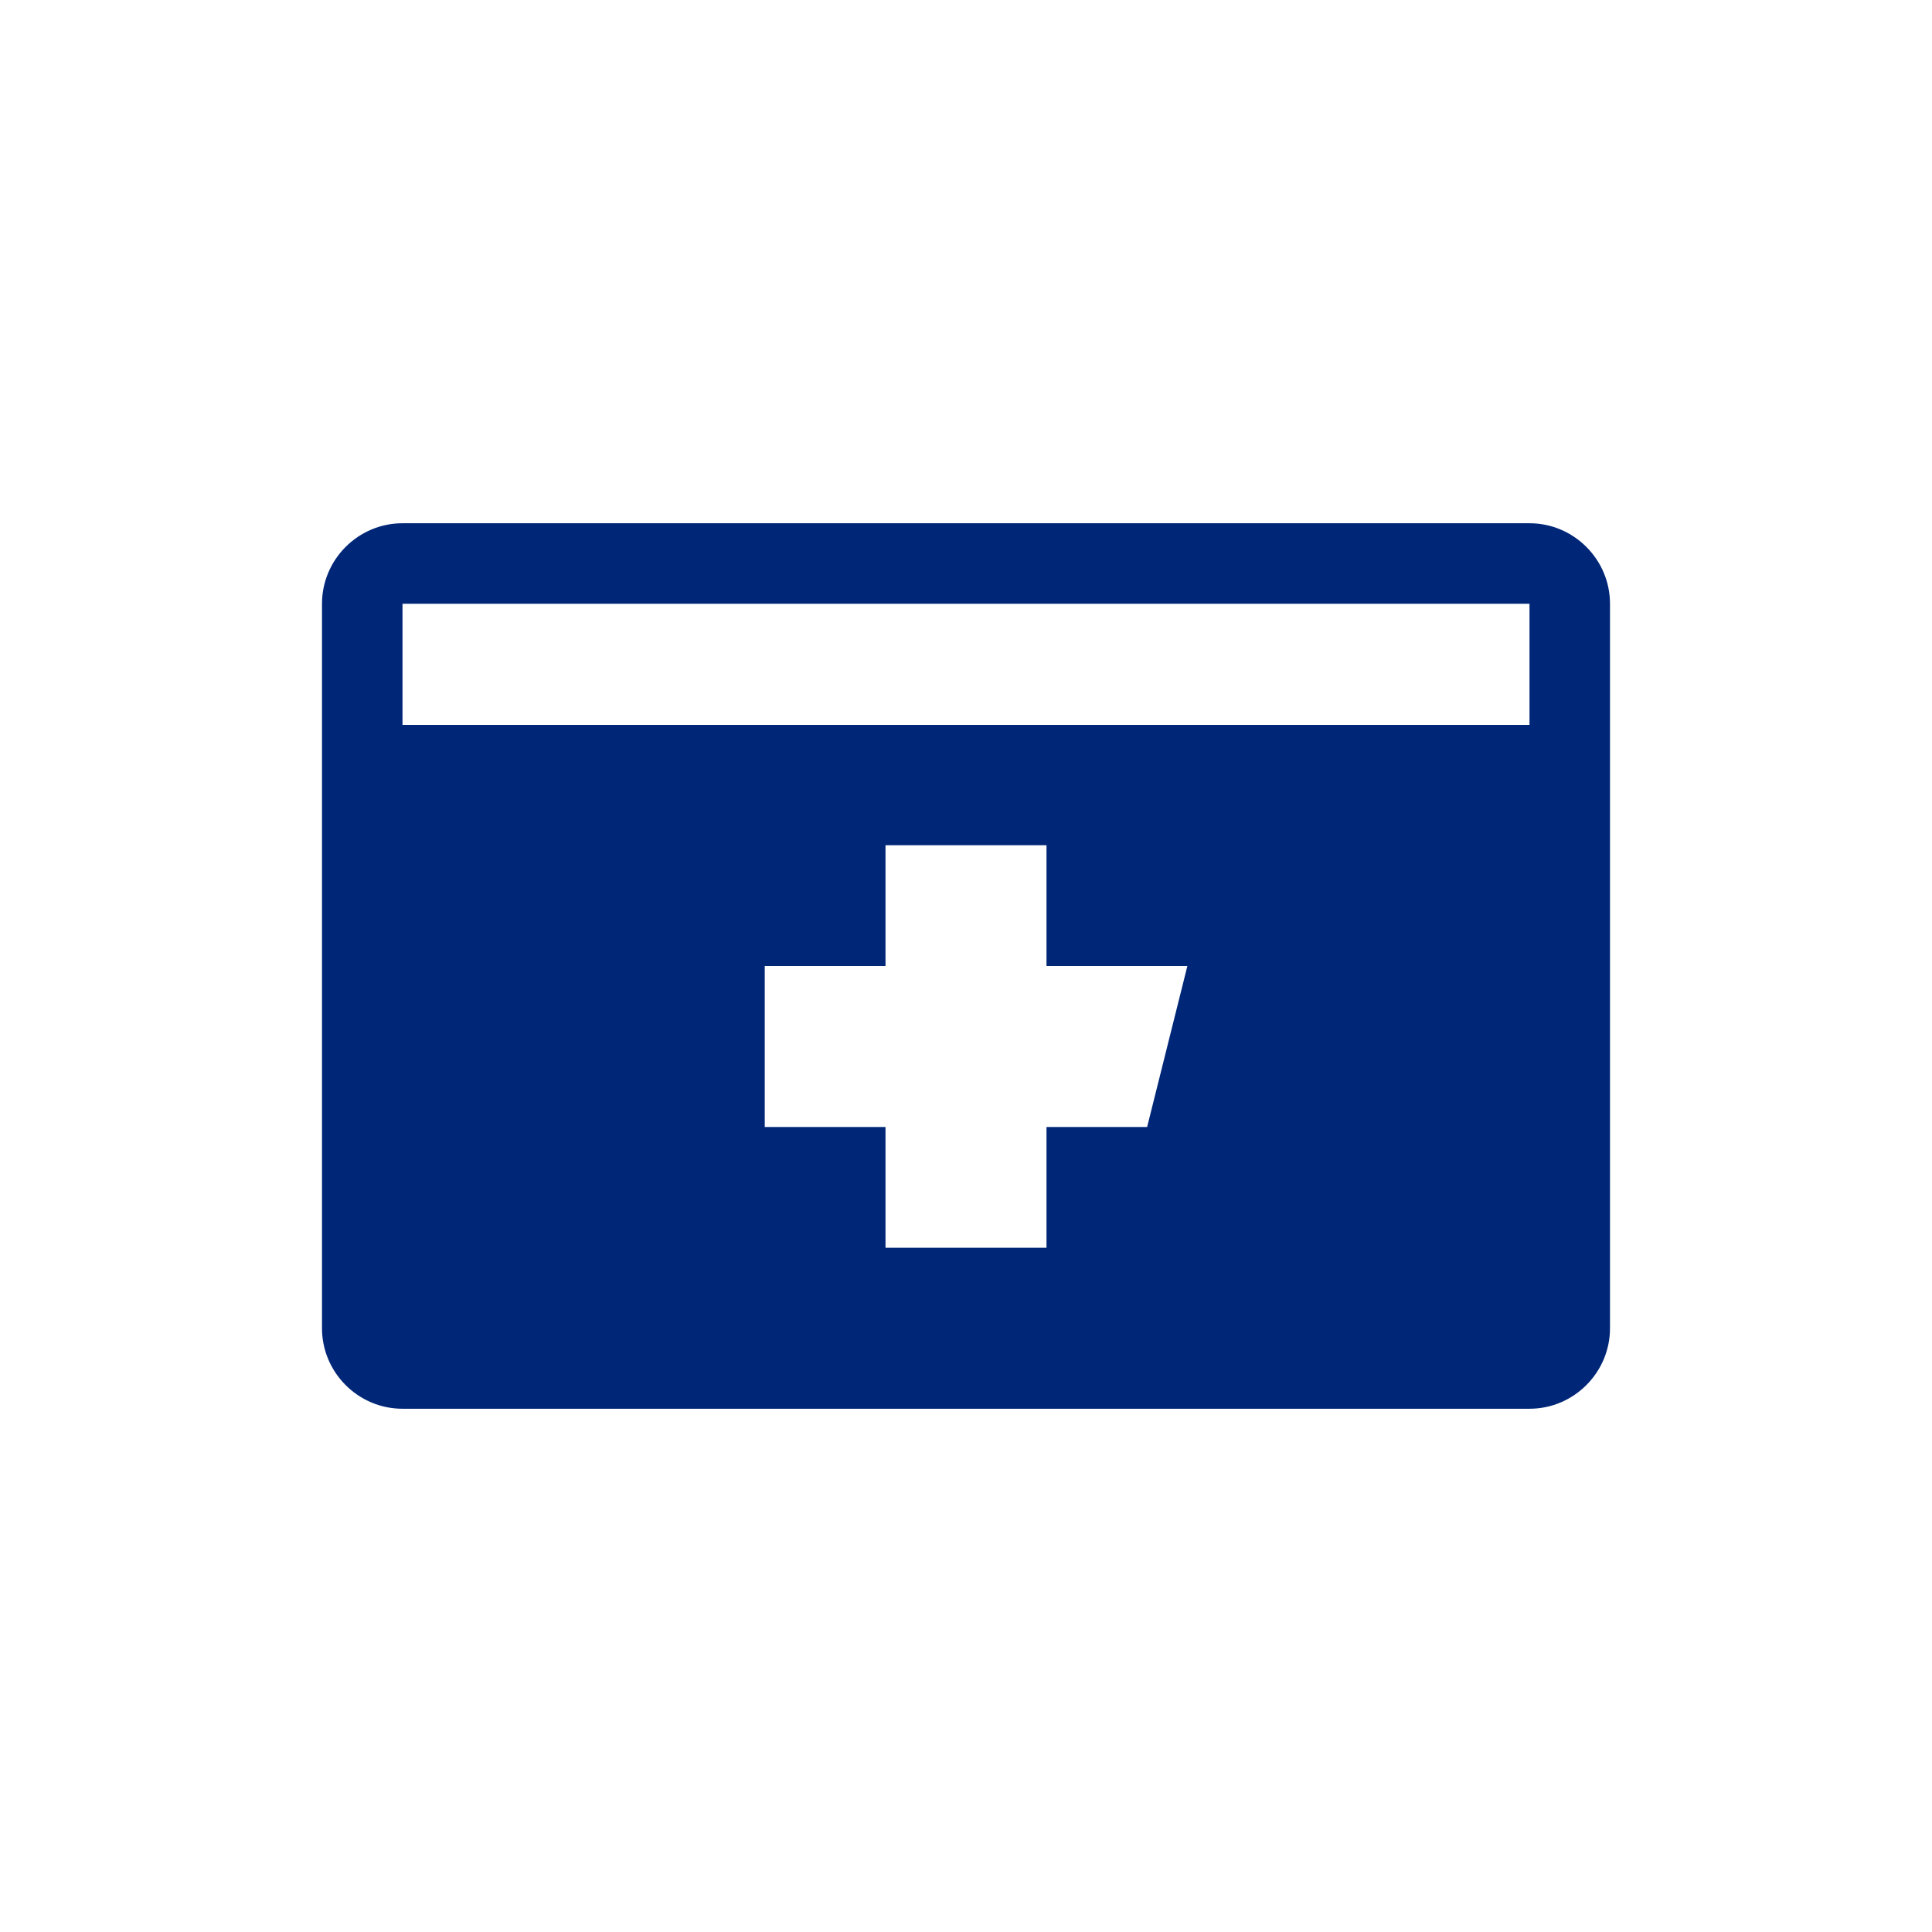 <?xml version="1.0" encoding="utf-8"?>
<!-- Generator: Adobe Illustrator 24.1.0, SVG Export Plug-In . SVG Version: 6.00 Build 0)  -->
<svg version="1.1" id="Ebene_1" xmlns="http://www.w3.org/2000/svg" xmlns:xlink="http://www.w3.org/1999/xlink" x="0px" y="0px"
	 viewBox="0 0 48 48" enable-background="new 0 0 48 48" xml:space="preserve">
<g>
	<g>
		<circle fill="none" cx="24" cy="24" r="24"/>
	</g>
	<g>
		<path fill="#002677" d="M38,13H10c-1.1,0-2,0.9-2,2v18c0,1.1,0.9,2,2,2h28c1.1,0,2-0.9,2-2V15C40,13.9,39.1,13,38,13z M28.5,28H26
			v3h-4v-3h-3v-4h3v-3h4v3h3.5L28.5,28z M38,18.01H10V15h28V18.01z"/>
	</g>
</g>
</svg>

